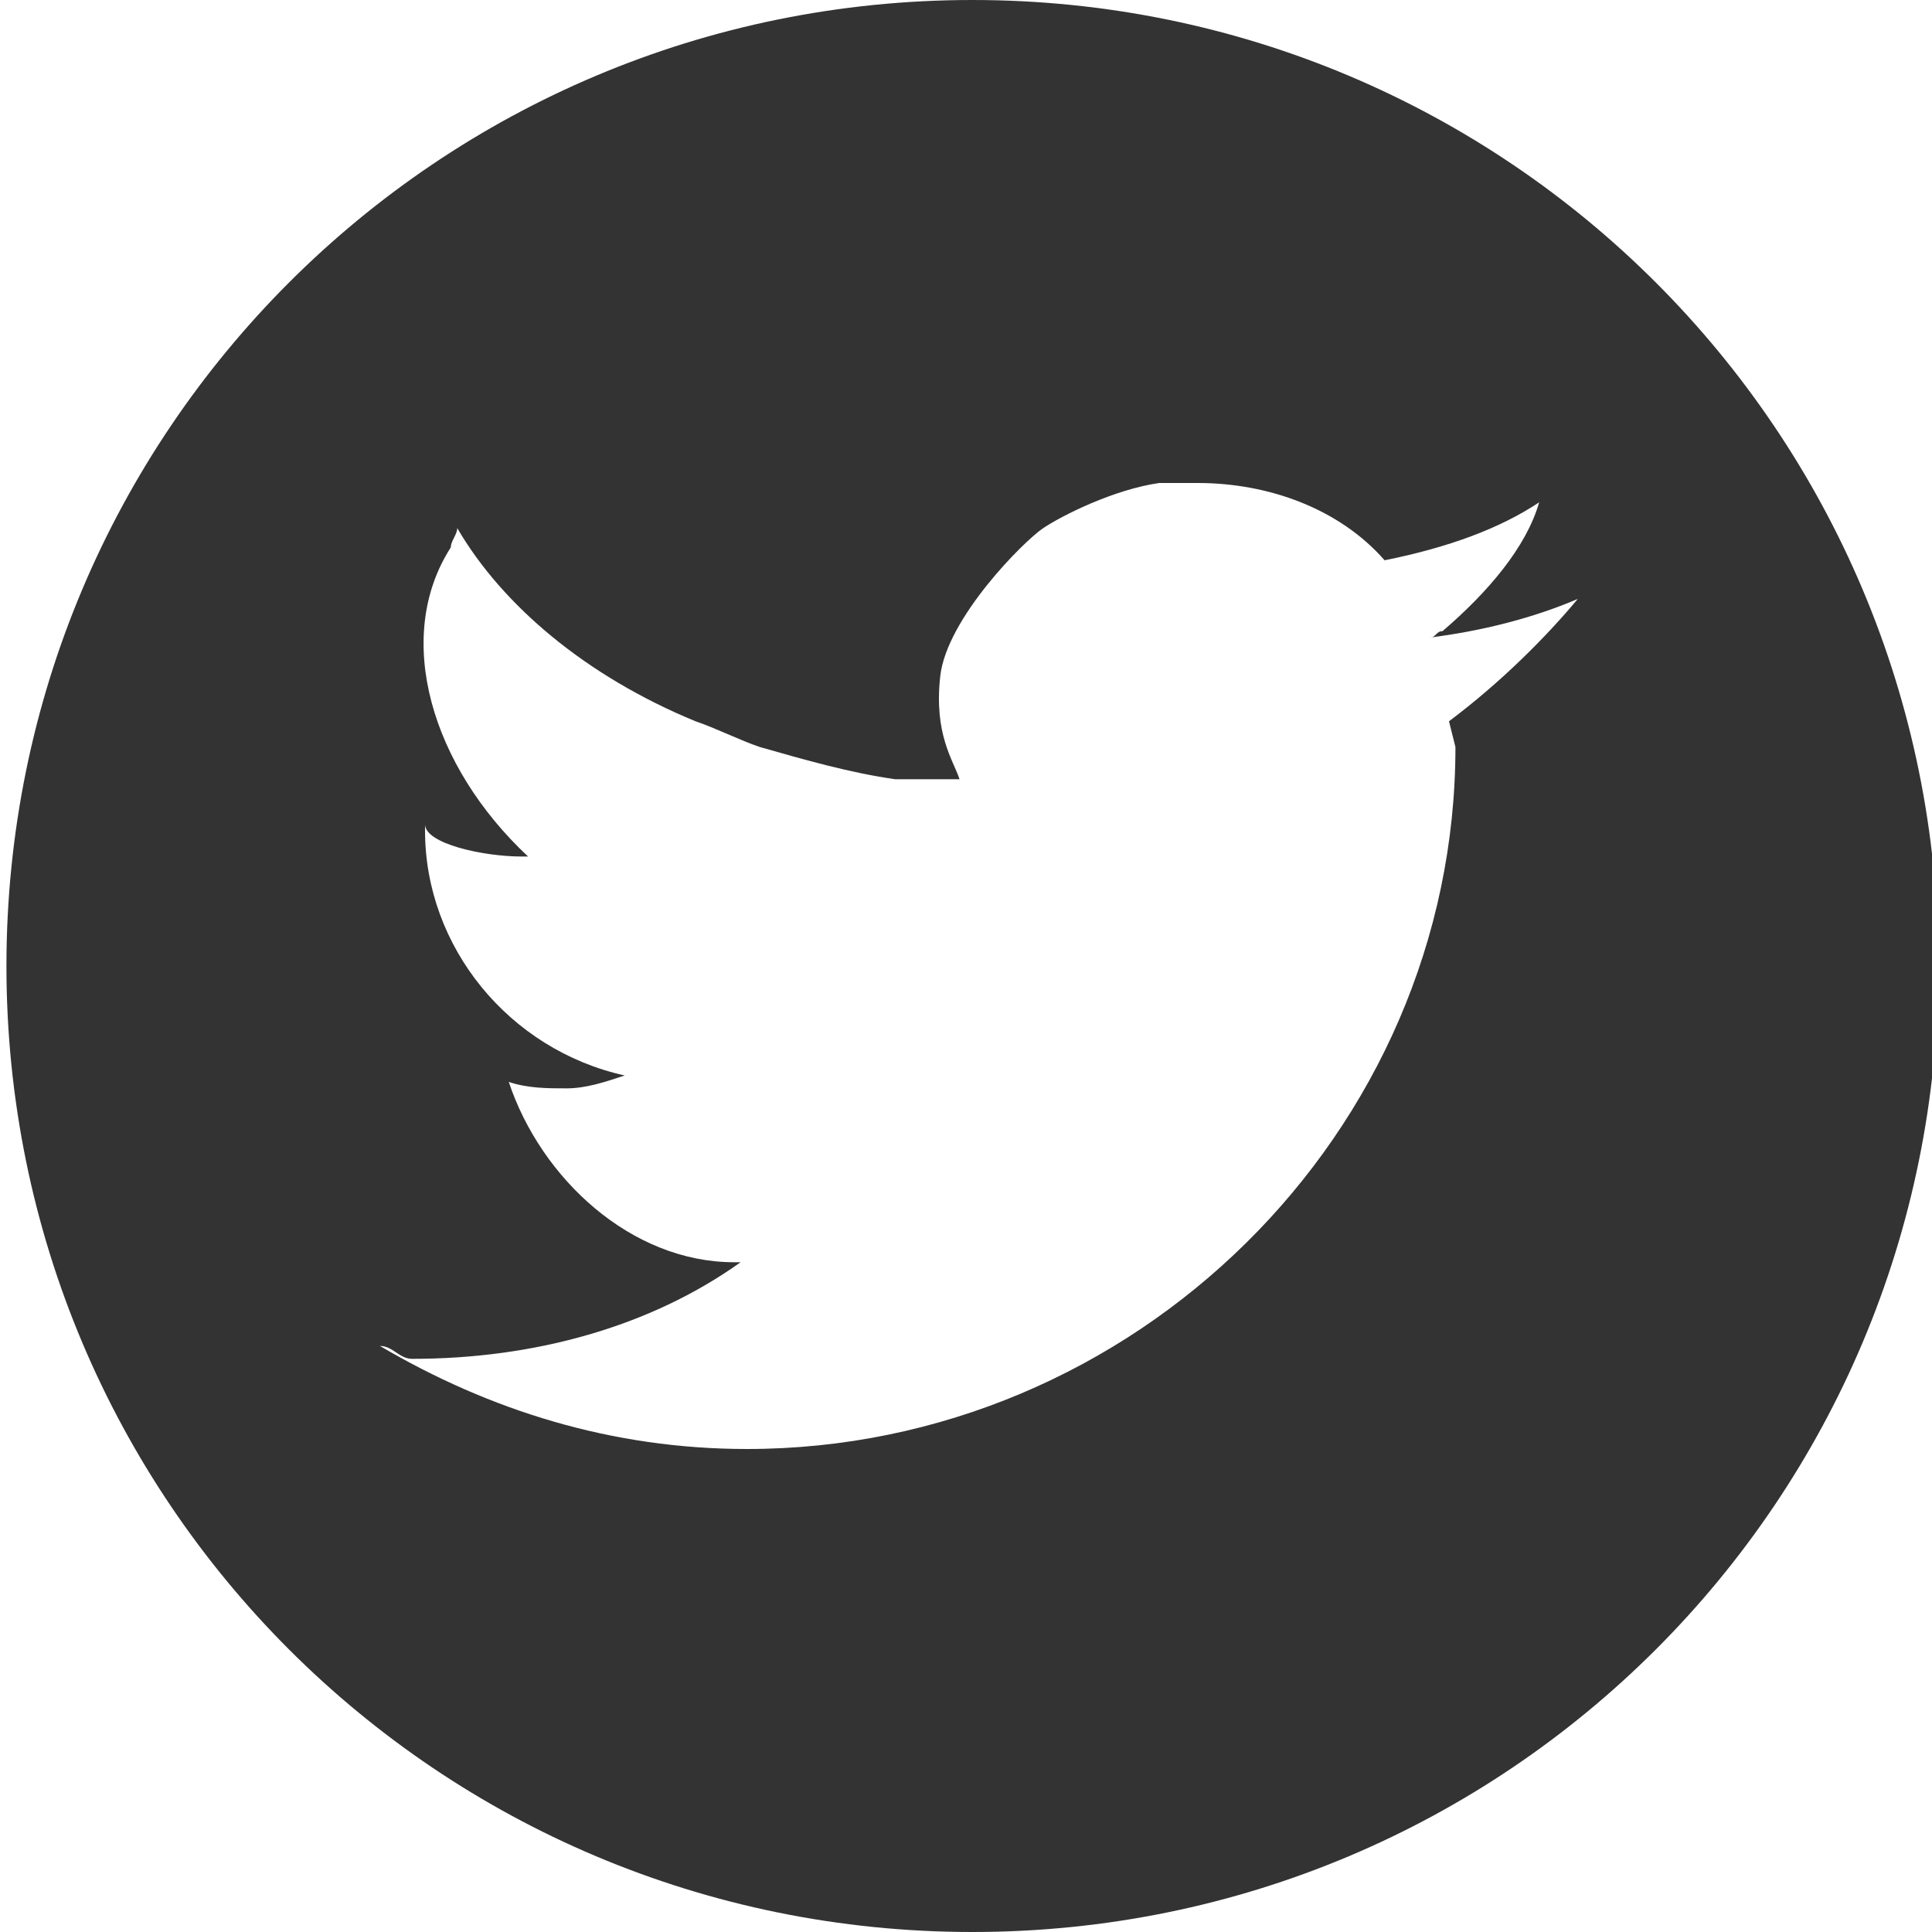 <?xml version="1.0" encoding="utf-8"?>
<!-- Generator: Adobe Illustrator 19.0.0, SVG Export Plug-In . SVG Version: 6.00 Build 0)  -->
<svg version="1.1" id="Capa_2" xmlns="http://www.w3.org/2000/svg" xmlns:xlink="http://www.w3.org/1999/xlink" x="0px" y="0px"
	 viewBox="-7.1 -7.1 30 30" style="enable-background:new 0 0 30 30;" xml:space="preserve">
<style type="text/css">
	.st0{fill:#333333;}
</style>
<path id="twitter_1_" class="st0" d="M8-7.1c-8.3,0-15,6.7-15,15s6.7,15,15,15s15-6.7,15-15S16.3-7.1,8-7.1z M15.4,4.1
	C15.4,4.1,15.5,4.2,15.4,4.1l0.1,0.4c0,6-5,10.9-11,10.9c-2.1,0-4-0.6-5.7-1.6c0.2,0,0.3,0.2,0.5,0.2c1.9,0,3.7-0.5,5.1-1.5H4.3
	c-1.6,0-3-1.3-3.5-2.8c0.3,0.1,0.6,0.1,0.9,0.1c0.3,0,0.6-0.1,0.9-0.2C0.8,9.2-0.5,7.6-0.5,5.8V5.7C-0.5,6,0.4,6.2,1,6.2
	c0,0,0,0,0.1,0C-0.4,4.8-1,2.8-0.1,1.4C-0.1,1.3,0,1.2,0,1.1c0.7,1.2,2,2.3,3.7,3c0.3,0.1,0.7,0.3,1,0.4C5.4,4.7,6.1,4.9,6.8,5
	C7.1,5,7.5,5,7.8,5C7.7,4.7,7.4,4.3,7.5,3.4s1.3-2.1,1.6-2.3s1.1-0.6,1.8-0.7c0.2,0,0.4,0,0.6,0c1.1,0,2.2,0.4,2.9,1.2
	c1-0.2,1.8-0.5,2.4-0.9c-0.2,0.7-0.8,1.4-1.5,2c-0.1,0-0.1,0.1-0.2,0.1c0,0,0,0,0,0c0.8-0.1,1.6-0.3,2.3-0.6
	C16.9,2.8,16.2,3.5,15.4,4.1z"/>
</svg>
